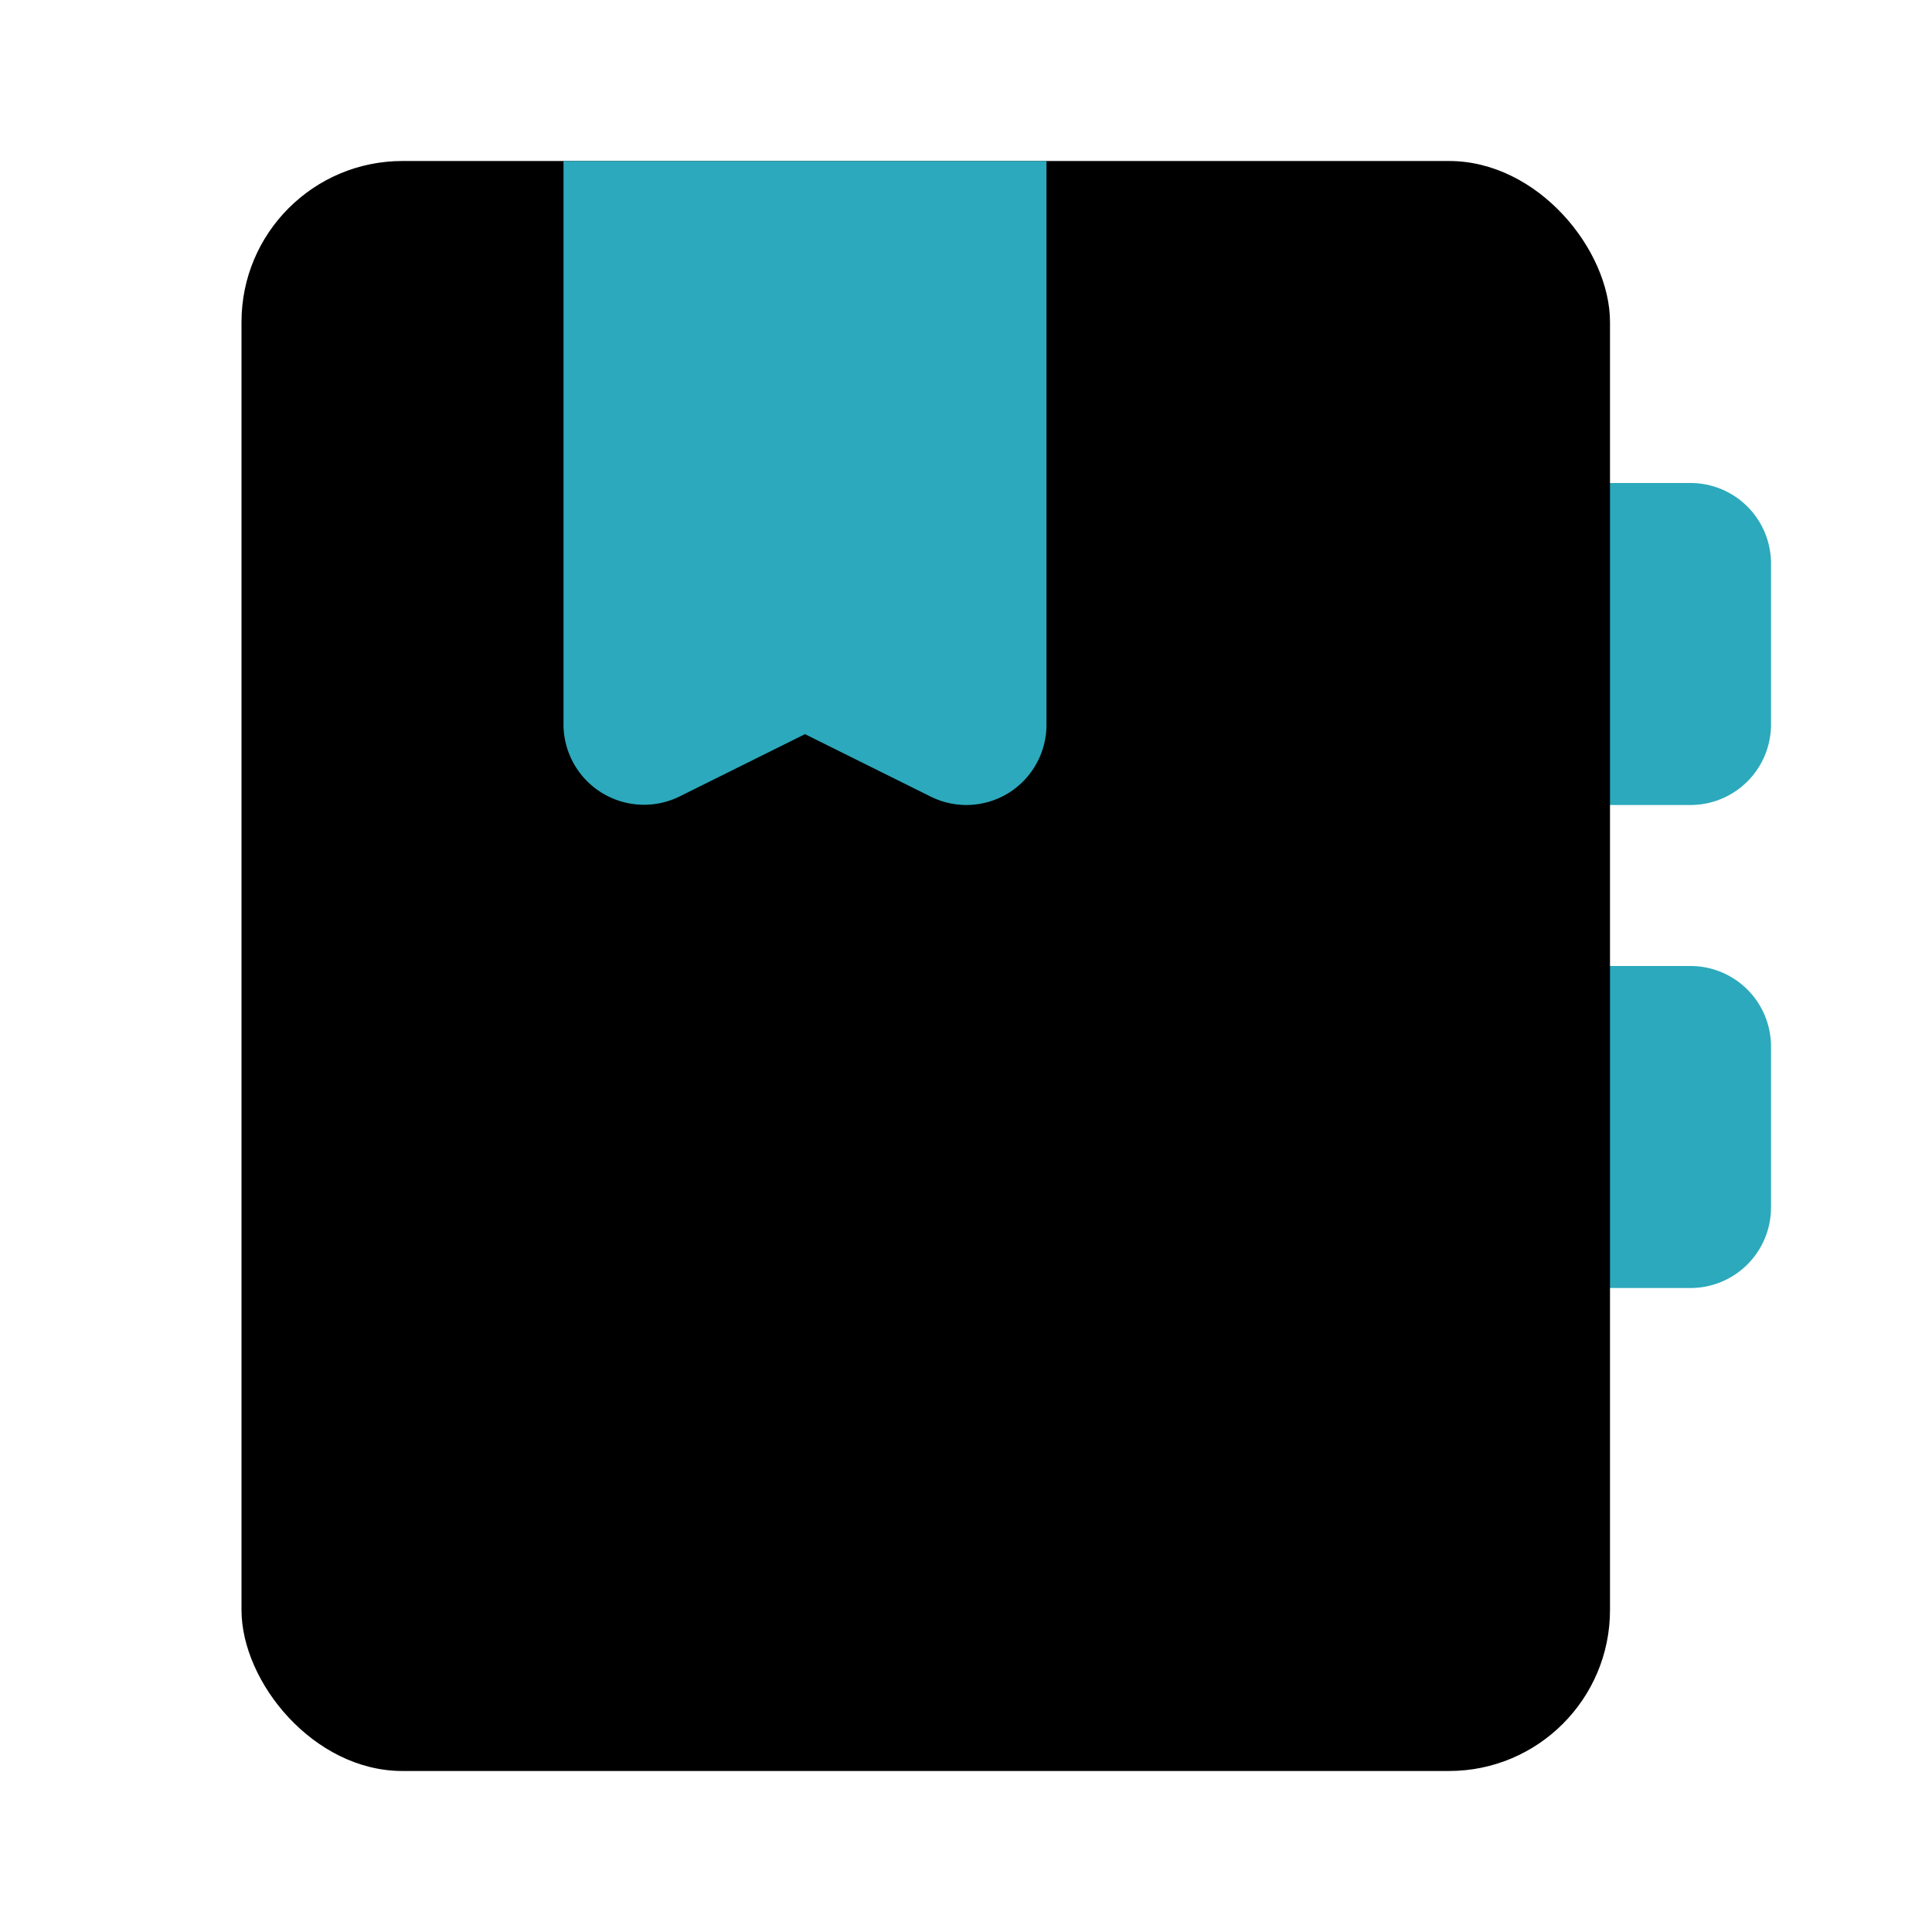 <?xml version="1.0" encoding="utf-8"?><!-- Uploaded to: SVG Repo, www.svgrepo.com, Generator: SVG Repo Mixer Tools -->
<svg fill="#000000" width="800px" height="800px" viewBox="0 0 24 24" id="agenda" data-name="Flat Color" xmlns="http://www.w3.org/2000/svg" class="icon flat-color"><path id="secondary" d="M22,7V9a1,1,0,0,1-1,1H19a1,1,0,0,1-1-1V7a1,1,0,0,1,1-1h2A1,1,0,0,1,22,7Zm-1,5H19a1,1,0,0,0-1,1v2a1,1,0,0,0,1,1h2a1,1,0,0,0,1-1V13A1,1,0,0,0,21,12Z" style="fill: rgb(44, 169, 188);"></path><rect id="primary" x="3" y="2" width="17" height="20" rx="2" style="fill: rgb(0, 0, 0);"></rect><path id="secondary-2" data-name="secondary" d="M13,2H7V9a1,1,0,0,0,1.45.89L10,9.12l1.55.77A1,1,0,0,0,12,10a1,1,0,0,0,.53-.15A1,1,0,0,0,13,9Z" style="fill: rgb(44, 169, 188);"></path></svg>